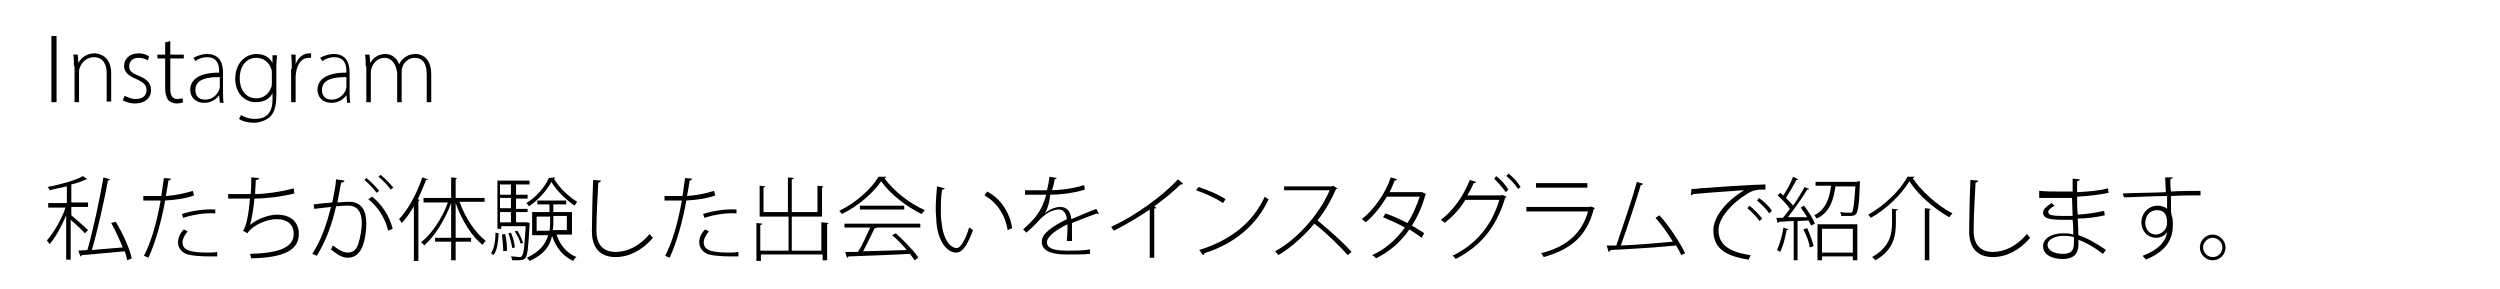 <?xml version="1.0" encoding="utf-8"?>
<!-- Generator: Adobe Illustrator 24.2.1, SVG Export Plug-In . SVG Version: 6.00 Build 0)  -->
<svg version="1.1" id="レイヤー_1" xmlns="http://www.w3.org/2000/svg" xmlns:xlink="http://www.w3.org/1999/xlink" x="0px"
	 y="0px" viewBox="0 0 389 45" style="enable-background:new 0 0 389 45;" xml:space="preserve">
<g>
	<path d="M8.8,5.6v10.3H8V5.6H8.8z"/>
	<path d="M11.5,10.3c0-0.7,0-1.2-0.1-1.8h0.7l0.1,1.3h0c0.4-0.8,1.3-1.5,2.5-1.5c0.7,0,2.6,0.4,2.6,3.1v4.4h-0.7v-4.4
		c0-1.3-0.5-2.5-2-2.5c-1,0-1.9,0.7-2.2,1.7c-0.1,0.2-0.1,0.4-0.1,0.7v4.6h-0.7V10.3z"/>
	<path d="M19.4,14.9c0.4,0.2,1,0.5,1.7,0.5c1.2,0,1.7-0.6,1.7-1.4c0-0.8-0.5-1.2-1.6-1.7c-1.2-0.5-1.9-1.1-1.9-2c0-1.1,0.8-2,2.3-2
		c0.7,0,1.2,0.2,1.6,0.5L23,9.4C22.7,9.2,22.3,9,21.5,9c-0.9,0-1.4,0.6-1.4,1.3c0,0.8,0.5,1.1,1.5,1.5c1.2,0.5,1.9,1.1,1.9,2.2
		c0,1.3-1,2.1-2.5,2.1c-0.7,0-1.4-0.2-1.9-0.5L19.4,14.9z"/>
	<path d="M26.5,6.4v2.1h2.1v0.6h-2.1v4.8c0,0.9,0.3,1.5,1.1,1.5c0.4,0,0.7-0.1,0.8-0.1l0.1,0.6c-0.2,0.1-0.6,0.2-1,0.2
		c-0.5,0-1-0.2-1.3-0.5c-0.3-0.4-0.5-1-0.5-1.8V9.1h-1.2V8.5h1.2V6.6L26.5,6.4z"/>
	<path d="M34.2,15.9l-0.1-1.1h0c-0.4,0.6-1.2,1.2-2.3,1.2c-1.5,0-2.2-1-2.2-2c0-1.7,1.5-2.7,4.5-2.7v-0.2c0-0.7-0.1-2.2-1.9-2.2
		c-0.6,0-1.3,0.2-1.8,0.6L30.1,9c0.7-0.4,1.5-0.6,2.1-0.6c2.1,0,2.5,1.6,2.5,2.9v2.9c0,0.6,0,1.2,0.1,1.8H34.2z M34.1,12
		c-1.6,0-3.7,0.2-3.7,2c0,1.1,0.7,1.5,1.5,1.5c1.2,0,1.9-0.8,2.2-1.5c0-0.2,0.1-0.3,0.1-0.4V12z"/>
	<path d="M43.1,8.5c0,0.6-0.1,1.1-0.1,1.9v4.4c0,1.9-0.4,2.8-1,3.4c-0.7,0.6-1.7,0.9-2.5,0.9c-0.8,0-1.8-0.2-2.3-0.6l0.3-0.6
		c0.5,0.3,1.2,0.6,2.2,0.6c1.6,0,2.7-0.8,2.7-3v-1h0c-0.4,0.8-1.2,1.4-2.6,1.4c-1.9,0-3.2-1.6-3.2-3.6c0-2.6,1.7-3.9,3.3-3.9
		c1.5,0,2.2,0.8,2.5,1.4h0l0-1.2H43.1z M42.3,11.4c0-0.3,0-0.5-0.1-0.7C41.9,9.8,41.1,9,39.9,9c-1.6,0-2.6,1.3-2.6,3.2
		c0,1.7,0.9,3.1,2.6,3.1c1,0,1.9-0.6,2.3-1.7c0.1-0.2,0.1-0.5,0.1-0.8V11.4z"/>
	<path d="M45.4,10.7c0-0.7,0-1.5-0.1-2.2H46l0,1.5h0c0.3-0.9,1.1-1.7,2.1-1.7c0.1,0,0.2,0,0.3,0v0.7c-0.1,0-0.2,0-0.4,0
		c-1,0-1.7,0.9-1.9,2.1c0,0.2-0.1,0.5-0.1,0.7v4.1h-0.7V10.7z"/>
	<path d="M54,15.9l-0.1-1.1h0c-0.4,0.6-1.2,1.2-2.3,1.2c-1.5,0-2.2-1-2.2-2c0-1.7,1.5-2.7,4.5-2.7v-0.2c0-0.7-0.1-2.2-1.9-2.2
		c-0.6,0-1.3,0.2-1.8,0.6L49.8,9c0.7-0.4,1.5-0.6,2.1-0.6c2.1,0,2.5,1.6,2.5,2.9v2.9c0,0.6,0,1.2,0.1,1.8H54z M53.8,12
		c-1.6,0-3.7,0.2-3.7,2c0,1.1,0.7,1.5,1.5,1.5c1.2,0,1.9-0.8,2.2-1.5c0-0.2,0.1-0.3,0.1-0.4V12z"/>
	<path d="M56.9,10.3c0-0.7,0-1.2-0.1-1.8h0.7l0.1,1.3h0C58.1,9,58.8,8.4,60,8.4c1,0,1.8,0.7,2.1,1.6h0c0.2-0.4,0.5-0.8,0.8-1
		c0.5-0.4,1-0.6,1.8-0.6c0.7,0,2.4,0.4,2.4,3.2v4.3h-0.7v-4.3c0-1.7-0.6-2.6-1.9-2.6c-0.9,0-1.7,0.7-1.9,1.5
		c-0.1,0.2-0.1,0.5-0.1,0.7v4.7h-0.7v-4.6C61.6,10,61,9,59.8,9c-1,0-1.8,0.8-2,1.7c-0.1,0.2-0.1,0.5-0.1,0.7v4.5h-0.7V10.3z"/>
</g>
<g>
	<path d="M11.1,33.5c0.5,0.4,2.2,1.9,2.6,2.3l-0.5,0.5c-0.4-0.5-1.5-1.5-2.2-2.1v6.2h-0.7v-6.9c-0.7,1.7-1.7,3.5-2.6,4.5
		c-0.1-0.2-0.3-0.5-0.4-0.6c1-1.1,2.3-3.3,2.9-5.1H7.5v-0.7h2.9V29c-0.9,0.2-1.9,0.4-2.7,0.6c0-0.2-0.2-0.4-0.3-0.5
		c2-0.4,4.3-1,5.5-1.7l0.7,0.5c0,0-0.1,0-0.1,0c0,0-0.1,0-0.1,0c-0.6,0.3-1.4,0.6-2.3,0.8v2.8h2.6v0.7h-2.6V33.5z M18,34.5
		c1.1,1.8,2.2,4.2,2.5,5.7l-0.7,0.3c-0.1-0.4-0.2-0.9-0.4-1.4c-2.5,0.2-5.1,0.5-6.7,0.6c0,0.1-0.1,0.2-0.2,0.2l-0.3-0.9l1.4-0.1
		c0.9-3.1,1.9-7.9,2.5-11.3l1,0.3c0,0.1-0.2,0.2-0.3,0.2c-0.6,3.2-1.6,7.7-2.5,10.8c1.5-0.1,3.2-0.3,4.8-0.4
		c-0.5-1.2-1.1-2.6-1.8-3.8L18,34.5z"/>
	<path d="M26.6,27.8c0,0.1-0.2,0.3-0.4,0.3c-0.1,0.7-0.2,1.4-0.4,2.4c1.5-0.1,2.9-0.4,4.2-0.8l0.2,0.7c-1.3,0.5-2.9,0.7-4.5,0.8
		c-0.6,3.3-1.5,6.5-2.6,8.9l-0.7-0.3c1.2-2.3,2-5.3,2.6-8.6c-0.3,0-0.5,0-0.8,0h-1.9l0-0.7c0.2,0,0.5,0,0.8,0c0.3,0,1.6,0,2,0
		c0.1-0.9,0.3-1.9,0.4-2.8L26.6,27.8z M33.9,39.9c-0.4,0-0.8,0-1.2,0c-1.4,0-2.7-0.1-3.5-0.3c-0.9-0.3-1.5-1-1.5-1.9
		c0-0.8,0.4-1.5,0.9-2l0.6,0.3c-0.5,0.6-0.8,1.2-0.8,1.7c0,1.2,1.1,1.6,3.9,1.6c0.5,0,1,0,1.5-0.1V39.9z M33.5,33.2
		c-1.6-0.1-3.5,0.2-5,0.7l-0.2-0.6c1.5-0.5,3.5-0.8,5.2-0.7V33.2z"/>
	<path d="M45.8,30.1c-1.9,0.5-4.5,0.8-6.2,0.8c-0.2,1.9-0.5,3.5-0.7,4.1c1.2-1,3-1.6,4.2-1.6c2.2,0,3.4,1.2,3.4,3
		c0,2.8-2.9,3.7-7.4,3.8c-0.1-0.2-0.1-0.5-0.2-0.7c4-0.1,6.8-0.8,6.8-3.1c0-1.4-0.9-2.3-2.7-2.3c-1.3,0-3.6,0.8-4.5,2.2l-0.7-0.4
		c0.5-0.5,0.9-2.6,1.1-5h-3.4v-0.7c0.6,0,2.4,0,3.5,0c0.1-0.8,0.1-1.8,0.1-2.6l1.2,0.1c0,0.2-0.2,0.3-0.5,0.3c0,0.7-0.1,1.5-0.1,2.2
		c1.5,0,4.3-0.4,6-0.9L45.8,30.1z"/>
	<path d="M53.6,28.1c0,0.2-0.2,0.3-0.5,0.3c-0.2,0.8-0.4,2.2-0.6,3.1c1.3-0.1,1.5-0.1,1.8-0.1c2,0,2.7,1.4,2.7,3.4
		c0,1.1-0.2,2.4-0.5,3.3c-0.5,1.4-1.3,2-2.4,2c-0.6,0-1.3-0.2-2.6-1.3c0.1-0.2,0.2-0.4,0.3-0.6c1.2,0.9,1.8,1.1,2.3,1.1
		c0.9,0,1.4-0.5,1.7-1.5c0.3-1,0.5-2.3,0.5-3.1c0-1.6-0.6-2.7-2.1-2.7c-0.4,0-0.9,0-1.9,0.1c-0.7,3-1.6,5.4-3,7.7l-0.7-0.3
		c1.4-2.2,2.2-4.5,2.9-7.3c-0.8,0.1-1.8,0.2-2.6,0.3l-0.1-0.7c0.7-0.1,1.9-0.2,2.9-0.3c0.2-1,0.5-2.3,0.6-3.6L53.6,28.1z M57,27.7
		c0.7,0.5,1.5,1.4,2,2L58.6,30c-0.4-0.6-1.3-1.5-1.9-2L57,27.7z M60.4,35.9c-0.5-2.1-1.7-3.8-3.1-4.9l0.6-0.4c1.4,1.1,2.7,2.9,3.2,5
		L60.4,35.9z M59.2,27.2c0.7,0.5,1.5,1.4,2,2l-0.4,0.3c-0.4-0.6-1.3-1.5-1.9-2L59.2,27.2z"/>
	<path d="M64.4,32.1c-0.6,1-1.2,1.9-1.9,2.6c-0.1-0.2-0.3-0.5-0.4-0.6c1.4-1.5,2.8-4,3.6-6.5l0.9,0.3C66.5,28,66.4,28,66.3,28
		c-0.4,1-0.8,2-1.3,3l0.3,0.1c0,0.1-0.1,0.1-0.2,0.2v9.3h-0.7V32.1z M75.4,31.4h-3.9c0.9,2.5,2.5,4.9,4.1,6.1
		c-0.2,0.1-0.4,0.4-0.5,0.6c-1.7-1.3-3.3-3.9-4.2-6.5V37h2.4v0.6h-2.4v2.9h-0.7v-2.9h-2.5V37h2.5v-5.4c-1,2.7-2.6,5.2-4.2,6.6
		c-0.1-0.2-0.3-0.4-0.5-0.5c1.6-1.2,3.3-3.7,4.2-6.2h-3.8v-0.7h4.3v-3.2l0.9,0.1c0,0.1-0.1,0.1-0.2,0.2v2.9h4.5V31.4z"/>
	<path d="M77.6,36.3c-0.1,1.3-0.2,2.6-0.8,3.4l-0.4-0.3c0.5-0.7,0.7-2,0.7-3.2L77.6,36.3z M82,34.6l0.4,0.1c0,0.1,0,0.2,0,0.2
		c-0.2,3.7-0.3,4.9-0.7,5.3c-0.2,0.2-0.4,0.3-1.1,0.3c-0.3,0-0.6,0-0.9,0c0-0.2-0.1-0.4-0.2-0.6c0.6,0,1.1,0.1,1.3,0.1
		c0.2,0,0.3,0,0.4-0.2c0.3-0.3,0.4-1.4,0.6-4.6h-3.8v0.4h-0.6v-7.5h5v0.6h-2.1v1.6h1.8v0.6h-1.8v1.6h1.8V33h-1.8v1.6h1.7L82,34.6z
		 M79.5,28.7h-1.7v1.6h1.7V28.7z M79.5,32.4v-1.6h-1.7v1.6H79.5z M77.8,33v1.6h1.7V33H77.8z M78.3,39.1c0-0.7-0.1-1.8-0.2-2.6
		l0.5-0.1c0.2,0.8,0.3,1.9,0.3,2.6L78.3,39.1z M79.7,38.6c-0.1-0.6-0.3-1.6-0.6-2.3l0.4-0.1c0.3,0.7,0.6,1.7,0.6,2.3L79.7,38.6z
		 M80.5,35.9c0.4,0.6,0.7,1.4,0.9,1.9L81,37.9c-0.1-0.5-0.5-1.3-0.9-1.9L80.5,35.9z M86.4,27.6c0,0.1-0.1,0.1-0.2,0.2
		c0.8,1.4,2.3,2.8,3.6,3.6c-0.1,0.2-0.3,0.4-0.4,0.6c-1.3-0.9-2.8-2.3-3.6-3.7c-0.7,1.3-2,2.8-3.5,3.8c-0.1-0.2-0.3-0.4-0.4-0.5
		c1.5-0.9,2.9-2.5,3.5-3.9L86.4,27.6z M89,36.5h-2.4c0.5,1.6,1.6,2.9,3.1,3.5c-0.2,0.1-0.4,0.4-0.5,0.6c-1.6-0.7-2.7-2.1-3.3-3.9
		c-0.3,1.5-1.2,2.9-3.5,3.9c-0.1-0.1-0.3-0.4-0.4-0.5c2.1-1,2.9-2.2,3.3-3.5h-2.5V33h2.7v-1.2h-1.9v-0.6h4.5v0.6h-2V33H89V36.5z
		 M83.5,35.9h2c0.1-0.5,0.1-1,0.1-1.4v-0.8h-2.1V35.9z M88.3,33.6h-2.2v0.8c0,0.5,0,1-0.1,1.4h2.2V33.6z"/>
	<path d="M93.5,28.1c0,0.2-0.2,0.3-0.4,0.3c-0.1,1.6-0.3,5.4-0.3,7.5c0,2.2,1.1,3.3,3,3.3c1.8,0,3.7-0.9,5.3-2.8
		c0.1,0.2,0.4,0.5,0.5,0.6c-1.6,1.9-3.7,3-5.8,3c-2.4,0-3.7-1.4-3.7-4c0-1.7,0.1-6.2,0.2-8L93.5,28.1z"/>
	<path d="M107.7,27.8c0,0.1-0.2,0.3-0.4,0.3c-0.1,0.7-0.2,1.4-0.4,2.4c1.5-0.1,2.9-0.4,4.2-0.8l0.2,0.7c-1.3,0.5-2.9,0.7-4.5,0.8
		c-0.6,3.3-1.5,6.5-2.6,8.9l-0.7-0.3c1.2-2.3,2-5.3,2.6-8.6c-0.3,0-0.5,0-0.8,0h-1.9l0-0.7c0.2,0,0.5,0,0.8,0c0.3,0,1.6,0,2,0
		c0.1-0.9,0.3-1.9,0.4-2.8L107.7,27.8z M115,39.9c-0.4,0-0.8,0-1.2,0c-1.4,0-2.7-0.1-3.5-0.3c-0.9-0.3-1.5-1-1.5-1.9
		c0-0.8,0.4-1.5,0.9-2l0.6,0.3c-0.5,0.6-0.8,1.2-0.8,1.7c0,1.2,1.1,1.6,3.9,1.6c0.5,0,1,0,1.5-0.1V39.9z M114.6,33.2
		c-1.6-0.1-3.5,0.2-5,0.7l-0.2-0.6c1.5-0.5,3.5-0.8,5.2-0.7V33.2z"/>
	<path d="M128,34.6l0.9,0.1c0,0.1-0.1,0.2-0.2,0.2v5.6H128v-0.9h-9.6v1h-0.7v-5.9l0.9,0.1c0,0.1-0.1,0.2-0.3,0.2v4h4.4v-5.3h-4.5
		v-4.8l0.9,0.1c0,0.1-0.1,0.1-0.3,0.2V33h3.8v-5.4l0.9,0.1c0,0.1-0.1,0.2-0.3,0.2V33h4v-4.1l0.9,0.1c0,0.1-0.1,0.2-0.2,0.2v4.5h-4.7
		v5.3h4.6V34.6z"/>
	<path d="M137.9,27.5c0,0.1-0.1,0.2-0.3,0.2c1.4,2,4,4,6.3,5c-0.2,0.2-0.3,0.4-0.5,0.6c-2.3-1.1-4.9-3.1-6.3-5.1
		c-1.2,1.8-3.6,3.9-6.1,5.1c-0.1-0.1-0.3-0.4-0.4-0.5c2.5-1.2,5-3.4,6.1-5.3L137.9,27.5z M131.4,35.4v-0.6h11.8v0.6h-6.9l0.1,0
		c0,0.1-0.1,0.1-0.3,0.1c-0.5,1-1.2,2.5-1.8,3.6l6.8-0.2c-0.7-0.8-1.5-1.7-2.3-2.3l0.6-0.3c1.3,1.2,2.8,2.7,3.5,3.8l-0.6,0.4
		c-0.2-0.3-0.4-0.6-0.7-1c-3.5,0.2-7.3,0.3-9.6,0.4c0,0.1-0.1,0.2-0.2,0.2l-0.3-0.9l2,0c0.7-1.1,1.4-2.7,1.9-3.8H131.4z M133.8,32
		h6.9v0.6h-6.9V32z"/>
	<path d="M147,29.3c0,0.1-0.2,0.2-0.4,0.2c-0.2,1-0.2,2.2-0.2,3.3c0,0.6,0,1.2,0.1,1.7c0.2,2.6,1.3,4.1,2.4,4.1
		c0.6,0,1.4-1.5,1.9-3.2c0.2,0.1,0.4,0.3,0.6,0.4c-0.7,1.9-1.5,3.5-2.6,3.5c-1.6,0-2.9-2-3.1-4.8c0-0.6-0.1-1.2-0.1-1.9
		c0-1.2,0.1-2.5,0.2-3.6L147,29.3z M156.8,35.8c-0.4-2.4-1.7-4.3-3.6-5.4l0.4-0.6c2.1,1.1,3.5,3.2,3.9,5.7L156.8,35.8z"/>
	<path d="M162.6,33.2c0.6-0.6,1.6-1,2.4-1c1,0,1.6,0.7,1.7,1.9c1.2-0.5,2.8-1.2,3.9-1.6l0.4,0.8c0,0-0.1,0-0.1,0
		c-0.1,0-0.2,0-0.2-0.1c-1.1,0.4-2.7,1-3.9,1.5c0,0.3,0,0.7,0,1.2c0,0.5,0,1,0,1.6l-0.8,0c0-0.5,0.1-1.2,0.1-1.8c0-0.3,0-0.5,0-0.8
		c-1.7,0.8-3.2,1.9-3.2,2.8c0,0.9,1,1.3,3.1,1.3c1.4,0,2.6,0,3.6-0.2v0.7c-0.9,0.1-2.2,0.1-3.6,0.1c-2.7,0-3.9-0.7-3.9-2
		c0-1.3,1.7-2.4,3.9-3.5c-0.1-1-0.6-1.5-1.2-1.5c-1.1,0-2.2,0.6-3.5,2.1c-0.4,0.4-1,1-1.6,1.5l-0.5-0.5c1.5-1.4,2.8-2.5,3.6-5.4
		l-0.9,0h-2.4v-0.7c0.9,0,1.9,0,2.4,0l1,0c0.2-0.7,0.3-1.3,0.4-2.1l1.1,0.2c0,0.1-0.1,0.2-0.3,0.2c-0.1,0.6-0.2,1.1-0.4,1.7
		c0.9,0,3.1-0.2,5-0.8l0.1,0.7c-1.9,0.6-4.1,0.8-5.4,0.8C163.3,31.7,162.9,32.6,162.6,33.2L162.6,33.2z"/>
	<path d="M184.1,28.6c-0.1,0.1-0.1,0.1-0.2,0.1c0,0-0.1,0-0.2,0c-1.1,1.1-2.7,2.4-4.1,3.4l0.3,0.2c0,0.1-0.1,0.1-0.3,0.2v7.6h-0.7
		v-7.5c-1.6,1.1-3.6,2.3-5.6,3.3c-0.1-0.2-0.3-0.4-0.4-0.6c3.9-1.8,8.1-4.9,10.4-7.4L184.1,28.6z"/>
	<path d="M186.5,29.1c1.5,0.5,3.2,1.2,4.2,1.9l-0.4,0.6c-1-0.7-2.7-1.5-4.2-2L186.5,29.1z M186.6,38.9c5.1-1.6,8.4-4.4,10.2-8.3
		c0.2,0.2,0.4,0.3,0.6,0.4c-1.8,3.9-5.2,6.9-10,8.4c0,0.1-0.1,0.3-0.2,0.3L186.6,38.9z"/>
	<path d="M208.1,29.3c0,0.1-0.1,0.1-0.2,0.1c-0.8,1.8-1.7,3.4-2.9,4.9c1.6,1.3,4,3.4,5.3,4.9l-0.6,0.5c-1.3-1.5-3.6-3.7-5.2-4.9
		c-1.2,1.5-3.5,3.7-5.6,4.9c-0.1-0.2-0.3-0.4-0.5-0.6c4-2.2,7.2-6.4,8.5-9.5h-7.1V29h7.5l0.1-0.1L208.1,29.3z"/>
	<path d="M221.9,30.2c0,0.1-0.1,0.1-0.1,0.1c-0.5,1.8-1.2,3.4-2.1,4.8c0.6,0.4,1.4,0.8,1.9,1.2l-0.4,0.7c-0.5-0.4-1.3-0.9-1.9-1.3
		c-1.3,1.9-3,3.4-5.2,4.5c-0.1-0.2-0.4-0.4-0.6-0.5c2.2-1,3.8-2.5,5.1-4.3c-1.1-0.6-2.2-1.1-3.4-1.6l0.4-0.6
		c1.1,0.4,2.2,0.9,3.4,1.5c0.8-1.2,1.4-2.6,1.9-4.1h-5.1c-0.9,1.5-2,2.9-3.3,4c-0.1-0.1-0.4-0.4-0.6-0.5c1.8-1.4,3.7-4,4.5-6.5
		l1,0.3c-0.1,0.1-0.2,0.2-0.4,0.2c-0.2,0.5-0.5,1.3-0.8,1.8h5l0.1,0L221.9,30.2z"/>
	<path d="M234.4,30.6c0,0.1-0.1,0.1-0.2,0.2c-1.4,4.6-3.8,7.5-7.7,9.5c-0.1-0.2-0.3-0.4-0.5-0.5c3.7-1.8,6.1-4.7,7.3-8.7H228
		c-0.8,1.4-1.9,2.5-3.2,3.6c-0.1-0.2-0.4-0.3-0.6-0.5c2-1.5,3.5-3.7,4.5-6.2l1,0.3c0,0.1-0.2,0.2-0.4,0.2c-0.3,0.7-0.6,1.3-1,1.9
		h5.3l0.1-0.1L234.4,30.6z M232.8,27.4c0.7,0.5,1.5,1.4,1.9,2.1l-0.4,0.4c-0.5-0.7-1.2-1.5-1.8-2.1L232.8,27.4z M234.7,27
		c0.7,0.5,1.5,1.4,1.9,2.1l-0.4,0.3c-0.4-0.7-1.2-1.5-1.8-2L234.7,27z"/>
	<path d="M248.2,32.4c0,0-0.1,0.1-0.2,0.1c-1.1,4.3-3.6,6.3-7.8,7.5c-0.1-0.2-0.3-0.5-0.4-0.6c3.9-1,6.3-3,7.3-6.5h-9.6v-0.7h9.9
		l0.1-0.1L248.2,32.4z M247,29.2h-8v-0.7h8V29.2z"/>
	<path d="M261.6,39.7c-0.2-0.5-0.5-1-0.8-1.5c-2.9,0.3-8,0.6-10.2,0.7c0,0.1-0.1,0.2-0.3,0.3l-0.3-1l1.5,0c0.9-2.7,2.4-7,3.2-9.9
		l1,0.3c-0.1,0.1-0.2,0.2-0.4,0.2c-0.8,2.7-2.1,6.6-3.1,9.4c2.6-0.1,6.1-0.4,8.1-0.6c-0.8-1.3-1.8-2.7-2.7-3.7l0.6-0.4
		c1.5,1.6,3.3,4.4,4,5.9L261.6,39.7z"/>
	<path d="M263.2,29.4c0.4,0,0.9,0,1.3-0.1c1.1-0.1,8.6-0.6,10.2-0.6l0,0.8c-0.2,0-0.4,0-0.6,0c-0.7,0-1.4,0.1-2.3,0.7
		c-2.3,1.4-4.4,3.7-4.4,5.6c0,2.1,1.4,3.4,5,3.9l-0.3,0.7c-4-0.6-5.5-2-5.5-4.6c0-2.1,2.1-4.6,4.8-6.2c-1.5,0.1-5.9,0.4-8,0.6
		c0,0.1-0.2,0.2-0.3,0.2L263.2,29.4z M272.2,32c0.7,0.5,1.5,1.4,2,2l-0.4,0.4c-0.4-0.6-1.3-1.5-1.9-2L272.2,32z M273.7,30.8
		c0.7,0.5,1.6,1.3,2,2l-0.4,0.4c-0.4-0.6-1.2-1.4-1.9-2L273.7,30.8z"/>
	<path d="M281.5,29.4c0,0.1-0.1,0.1-0.3,0.1c-0.7,1.2-2,3-3,4.3c0.9,0,2,0,3,0c-0.3-0.5-0.7-1.1-1-1.5l0.5-0.3
		c0.7,0.9,1.4,2,1.7,2.8l-0.6,0.3c-0.1-0.2-0.2-0.5-0.4-0.8l-1.7,0.1v6.1h-0.6v-6.1c-0.9,0-1.6,0.1-2.3,0.1c0,0.1-0.1,0.2-0.2,0.2
		l-0.2-0.8l1,0c0.4-0.4,0.7-0.9,1.1-1.4c-0.4-0.6-1.2-1.5-1.9-2.1l0.4-0.4c0.2,0.1,0.3,0.3,0.5,0.4c0.5-0.8,1.2-2,1.5-2.9l0.8,0.4
		c-0.1,0.1-0.2,0.1-0.3,0.1c-0.4,0.8-1.1,2-1.6,2.8c0.4,0.4,0.8,0.8,1.1,1.2c0.7-1,1.3-2,1.8-2.9L281.5,29.4z M278.3,35.7
		c0,0.1-0.1,0.1-0.3,0.1c-0.2,1.2-0.6,2.6-1,3.4c-0.1-0.1-0.4-0.2-0.5-0.3c0.4-0.8,0.8-2.2,1-3.5L278.3,35.7z M281.6,38.5
		c-0.1-0.8-0.5-1.9-1-2.8l0.6-0.2c0.4,0.9,0.8,2,1,2.8L281.6,38.5z M289,28.2l0.4,0c0,0.1,0,0.2,0,0.3c-0.1,3.3-0.3,4.4-0.6,4.8
		c-0.3,0.3-0.6,0.3-1.1,0.3c-0.3,0-0.8,0-1.2,0c0-0.2-0.1-0.5-0.2-0.6c0.7,0.1,1.3,0.1,1.5,0.1c0.2,0,0.3,0,0.4-0.1
		c0.2-0.3,0.3-1.3,0.5-4h-3.1c-0.3,2-0.8,4-2.9,5c-0.1-0.1-0.3-0.4-0.4-0.5c1.8-0.9,2.4-2.7,2.6-4.6h-2.4v-0.6H289z M282.8,40.5
		v-5.6h6.2v5.6h-0.7v-0.6h-4.8v0.6H282.8z M288.3,35.6h-4.8v3.7h4.8V35.6z"/>
	<path d="M297.9,27.5c0,0.1-0.1,0.2-0.3,0.2c1.4,2.1,3.9,4.3,6.2,5.5c-0.2,0.2-0.3,0.4-0.5,0.6c-2.3-1.3-4.8-3.4-6.2-5.6
		c-1.2,2-3.5,4.3-6,5.7c-0.1-0.1-0.3-0.4-0.4-0.5c2.5-1.4,5-3.8,6.1-5.9L297.9,27.5z M295,34.6c0,2-0.3,4.3-3.2,5.9
		c-0.1-0.2-0.4-0.4-0.5-0.5c2.8-1.6,3.1-3.6,3.1-5.4v-2.1c0.7,0,0.8,0.1,0.9,0.1c0,0.1-0.1,0.1-0.3,0.2V34.6z M299.5,32.4l0.9,0.1
		c0,0.1-0.1,0.1-0.2,0.2v7.8h-0.7V32.4z"/>
	<path d="M307.8,28.1c0,0.2-0.2,0.3-0.4,0.3c-0.1,1.6-0.3,5.4-0.3,7.5c0,2.2,1.1,3.3,3,3.3c1.8,0,3.7-0.9,5.3-2.8
		c0.1,0.2,0.4,0.5,0.5,0.6c-1.6,1.9-3.7,3-5.8,3c-2.4,0-3.7-1.4-3.7-4c0-1.7,0.1-6.2,0.2-8L307.8,28.1z"/>
	<path d="M317.4,29.7c0.9,0.1,2,0.1,2.9,0.1c0.7,0,1.5,0,2.2,0c0-0.7,0-1.5,0-2l1.1,0.1c0,0.2-0.1,0.2-0.4,0.3c0,0.5,0,1.1,0,1.7
		c1.7-0.1,3.4-0.2,4.8-0.6l0.1,0.7c-1.4,0.3-3.1,0.5-4.9,0.6c0,0.9,0,1.9,0.1,2.8c1.4-0.1,2.9-0.3,4.1-0.6l0.1,0.7
		c-1.3,0.3-2.8,0.5-4.2,0.5l0.1,2.6c1.3,0.4,2.7,1.2,4.3,2.3l-0.5,0.6c-1.4-1.1-2.7-1.8-3.8-2.2c0,0.3,0,0.5,0,0.8
		c0,1.4-0.8,2.2-2.4,2.2c-1.8,0-3.1-0.7-3.1-2c0-1.3,1.5-2,3.1-2c0.5,0,1.1,0,1.6,0.2c0-0.7,0-1.5-0.1-2.3c-0.5,0-1,0-1.5,0
		c-2,0-3.1-0.2-3.1-1.1c0-0.5,0.4-0.9,1.3-1.5l0.5,0.4c-0.7,0.4-1,0.7-1,1c0,0.5,0.8,0.6,2.4,0.6c0.4,0,1,0,1.4,0l-0.1-2.8
		c-1.1,0-1.7,0-3.1,0c-0.7,0-1.4,0-2,0V29.7z M322.7,36.9c-0.6-0.2-1.2-0.2-1.7-0.2c-1.1,0-2.4,0.5-2.4,1.4c0,0.9,1.1,1.4,2.4,1.4
		c1.2,0,1.7-0.5,1.7-1.6L322.7,36.9z"/>
	<path d="M330.3,30.1c1.8-0.1,5-0.1,6.7-0.2c0-0.4-0.1-2.1-0.1-2.3l1.2,0c0,0.1-0.1,0.2-0.4,0.3c0,0.4,0,1.2,0.1,1.9
		c1.7-0.1,3.5-0.1,4.6-0.1v0.7c-1.3,0-3,0-4.6,0.1c0,0.6,0,1.2,0,1.6c0,0.5,0,0.9,0.1,1.4c0.1,0.2,0.2,0.6,0.2,1.5
		c0,2-0.8,4-4.2,5.4c-0.1-0.2-0.4-0.4-0.5-0.6c2.4-0.9,3.6-2.2,3.8-3.7h0c-0.3,0.5-0.9,0.9-1.7,0.9c-1.3,0-2.3-1-2.3-2.4
		c0-1.5,1.2-2.6,2.5-2.6c0.6,0,1.2,0.2,1.5,0.5c0-0.1,0-0.1,0-0.2c0-0.3,0-1.1,0-1.8c-2.2,0-5.4,0.2-6.7,0.2L330.3,30.1z
		 M337.2,34.7c0-1.4-0.5-2-1.6-2c-1.1,0-1.8,0.9-1.8,2c0,1.1,0.8,1.8,1.7,1.8C336.6,36.4,337.2,35.5,337.2,34.7z"/>
	<path d="M346.3,38.5c0,1.1-0.9,2-2,2s-2-0.9-2-2c0-1.1,0.9-2,2-2C345.4,36.5,346.3,37.5,346.3,38.5z M345.8,38.5
		c0-0.8-0.7-1.5-1.5-1.5c-0.8,0-1.5,0.7-1.5,1.5c0,0.8,0.7,1.5,1.5,1.5C345.2,40,345.8,39.3,345.8,38.5z"/>
</g>
</svg>
